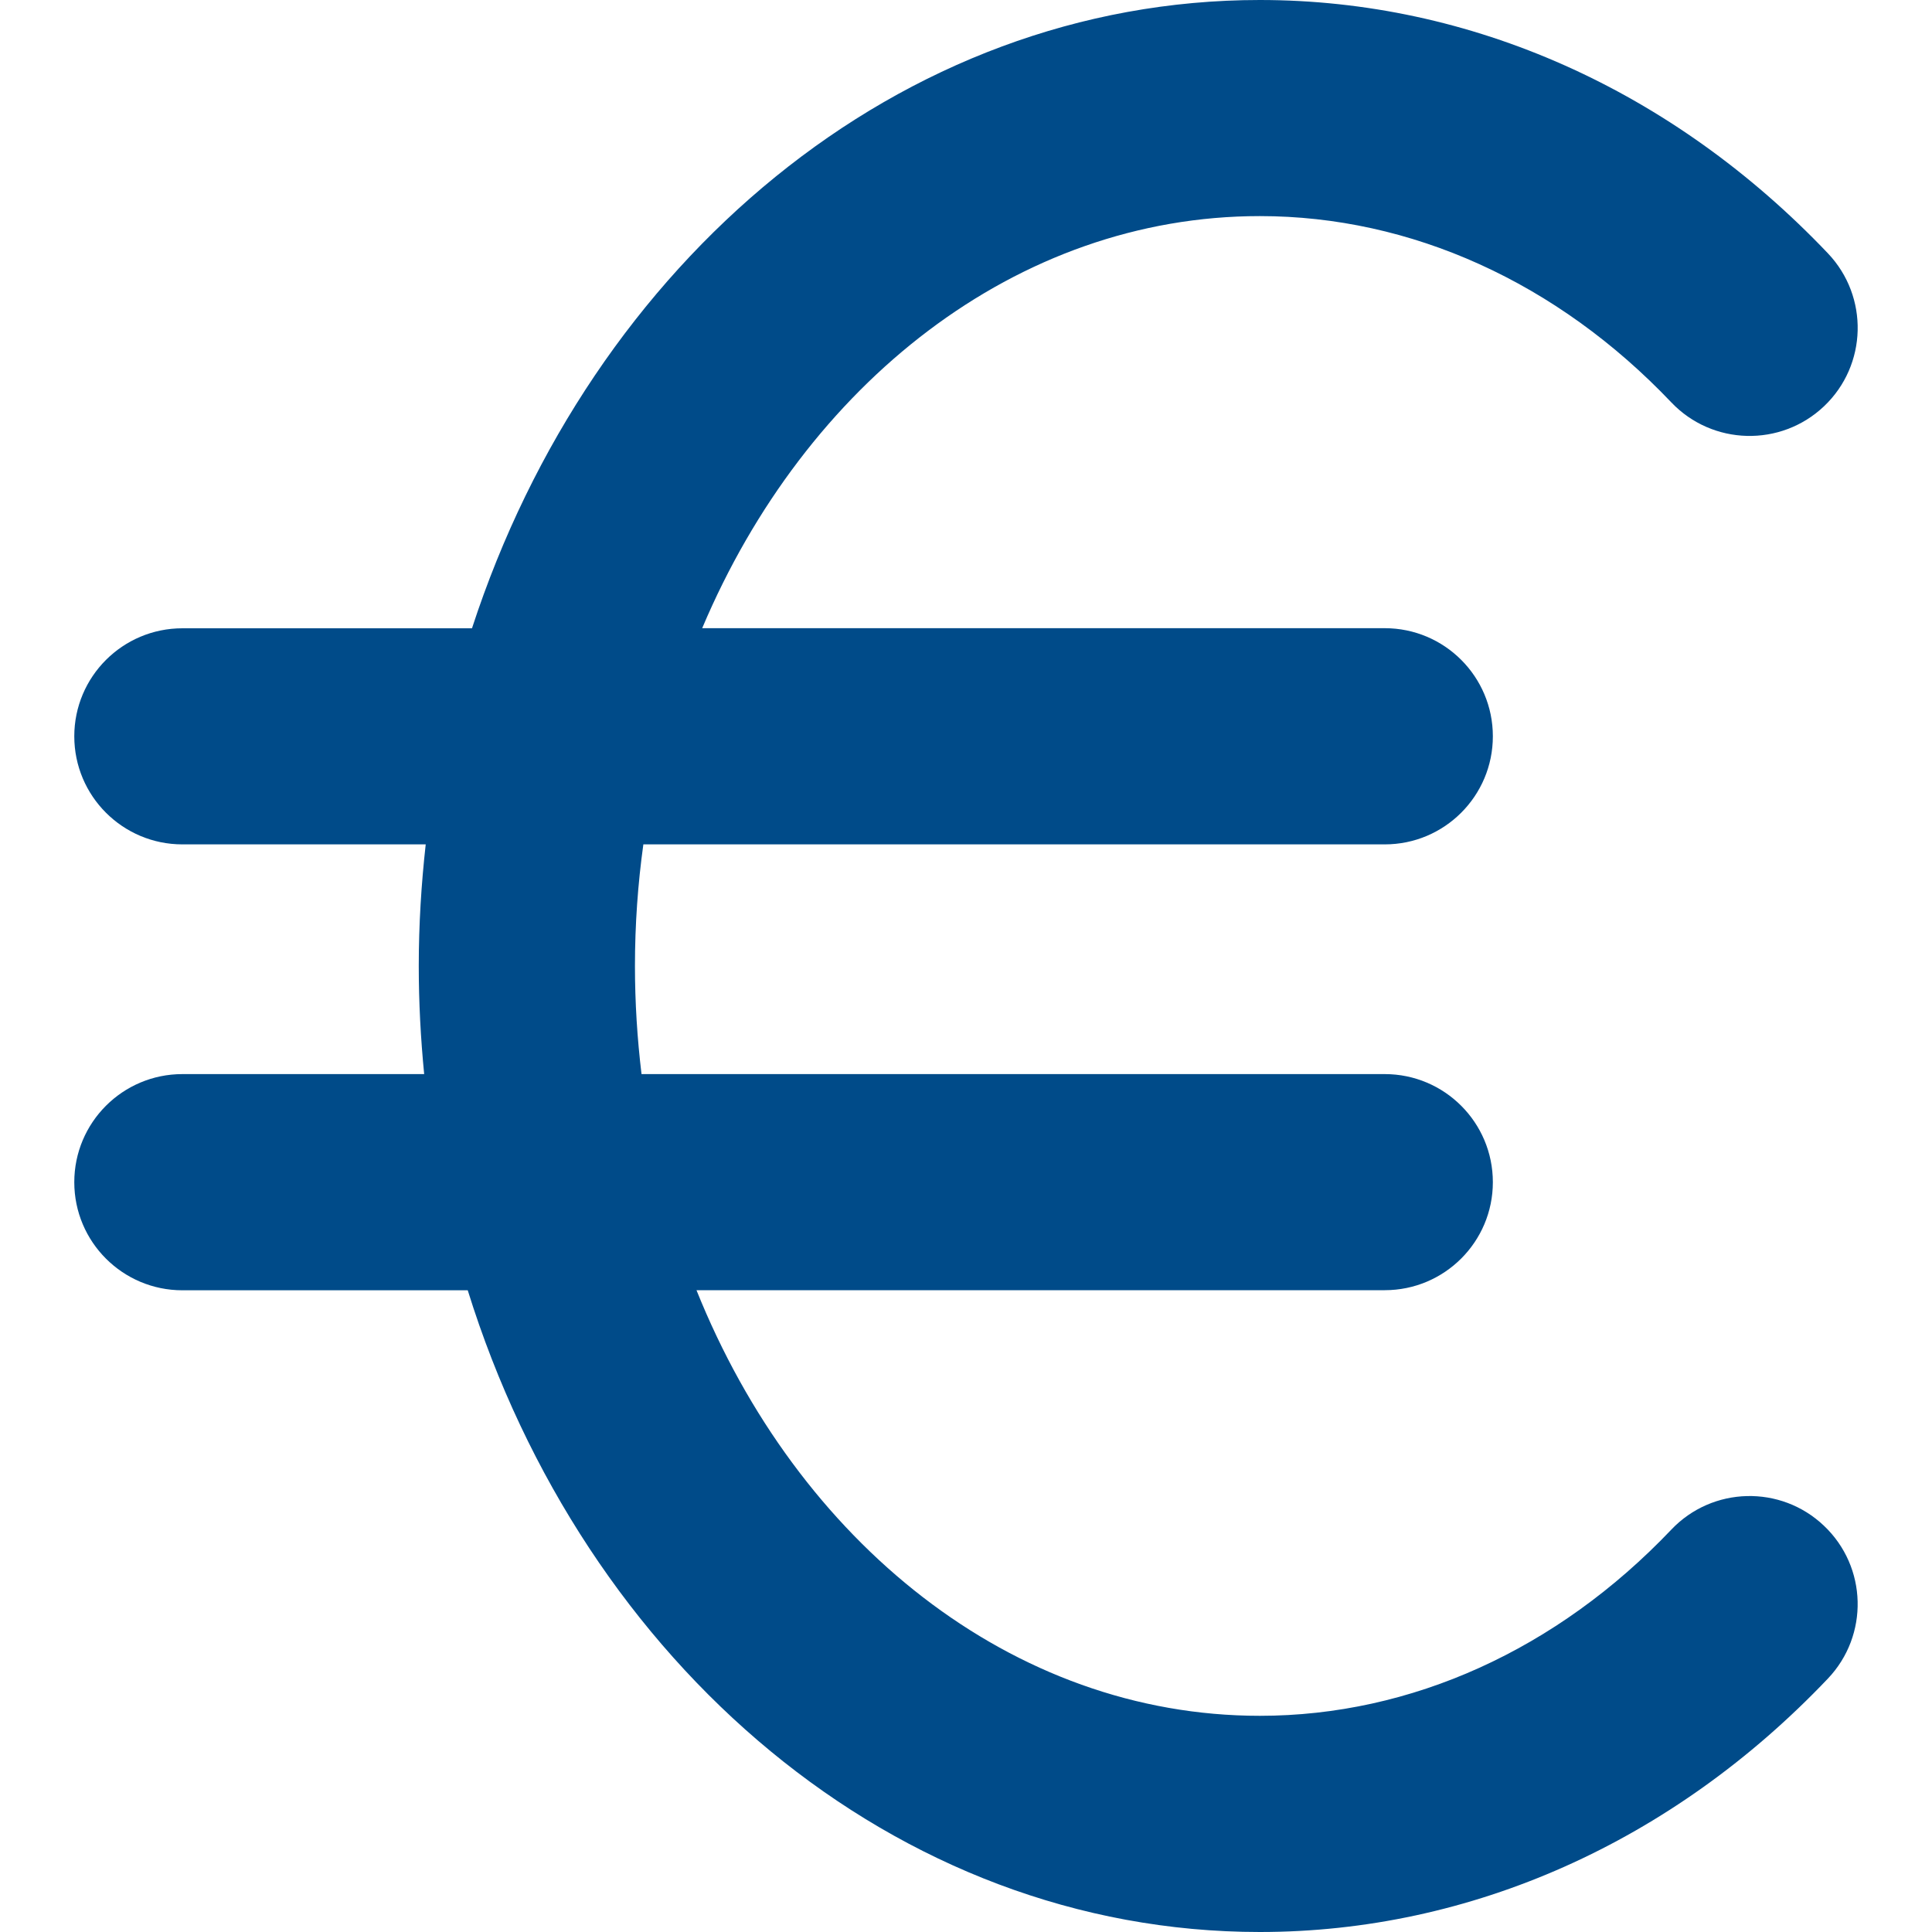 <svg width="20" height="20" viewBox="0 0 20 20" fill="none" xmlns="http://www.w3.org/2000/svg">
<g clip-path="url(#clip0_122_1046)">
<path d="M17.301 15.835C16.119 17.078 14.607 17.762 13.042 17.762C10.476 17.762 8.255 15.96 7.21 13.356H14.335C14.953 13.356 15.454 12.855 15.454 12.238C15.454 11.62 14.953 11.119 14.335 11.119H6.641C6.597 10.753 6.573 10.38 6.573 10C6.573 9.571 6.603 9.151 6.66 8.741H14.335C14.953 8.741 15.454 8.24 15.454 7.622C15.454 7.004 14.953 6.503 14.335 6.503H7.269C8.337 3.975 10.523 2.237 13.042 2.237C14.607 2.237 16.119 2.922 17.301 4.165C17.726 4.612 18.434 4.631 18.883 4.205C19.331 3.779 19.348 3.071 18.923 2.623C17.315 0.932 15.227 0 13.042 0C9.312 0 6.123 2.709 4.886 6.504H1.888C1.27 6.504 0.769 7.005 0.769 7.622C0.769 8.24 1.27 8.741 1.888 8.741H4.407C4.361 9.154 4.335 9.573 4.335 10C4.335 10.379 4.355 10.751 4.391 11.119H1.888C1.27 11.119 0.769 11.62 0.769 12.238C0.769 12.856 1.27 13.357 1.888 13.357H4.842C6.045 17.224 9.266 20 13.042 20C15.226 20 17.315 19.068 18.922 17.377C19.348 16.929 19.331 16.221 18.882 15.795C18.435 15.369 17.726 15.387 17.301 15.835Z" fill="#004B89"/>
</g>
<defs>
<clipPath id="clip0_122_1046">
<rect width="20" height="20" fill="white"/>
</clipPath>
</defs>
</svg>

